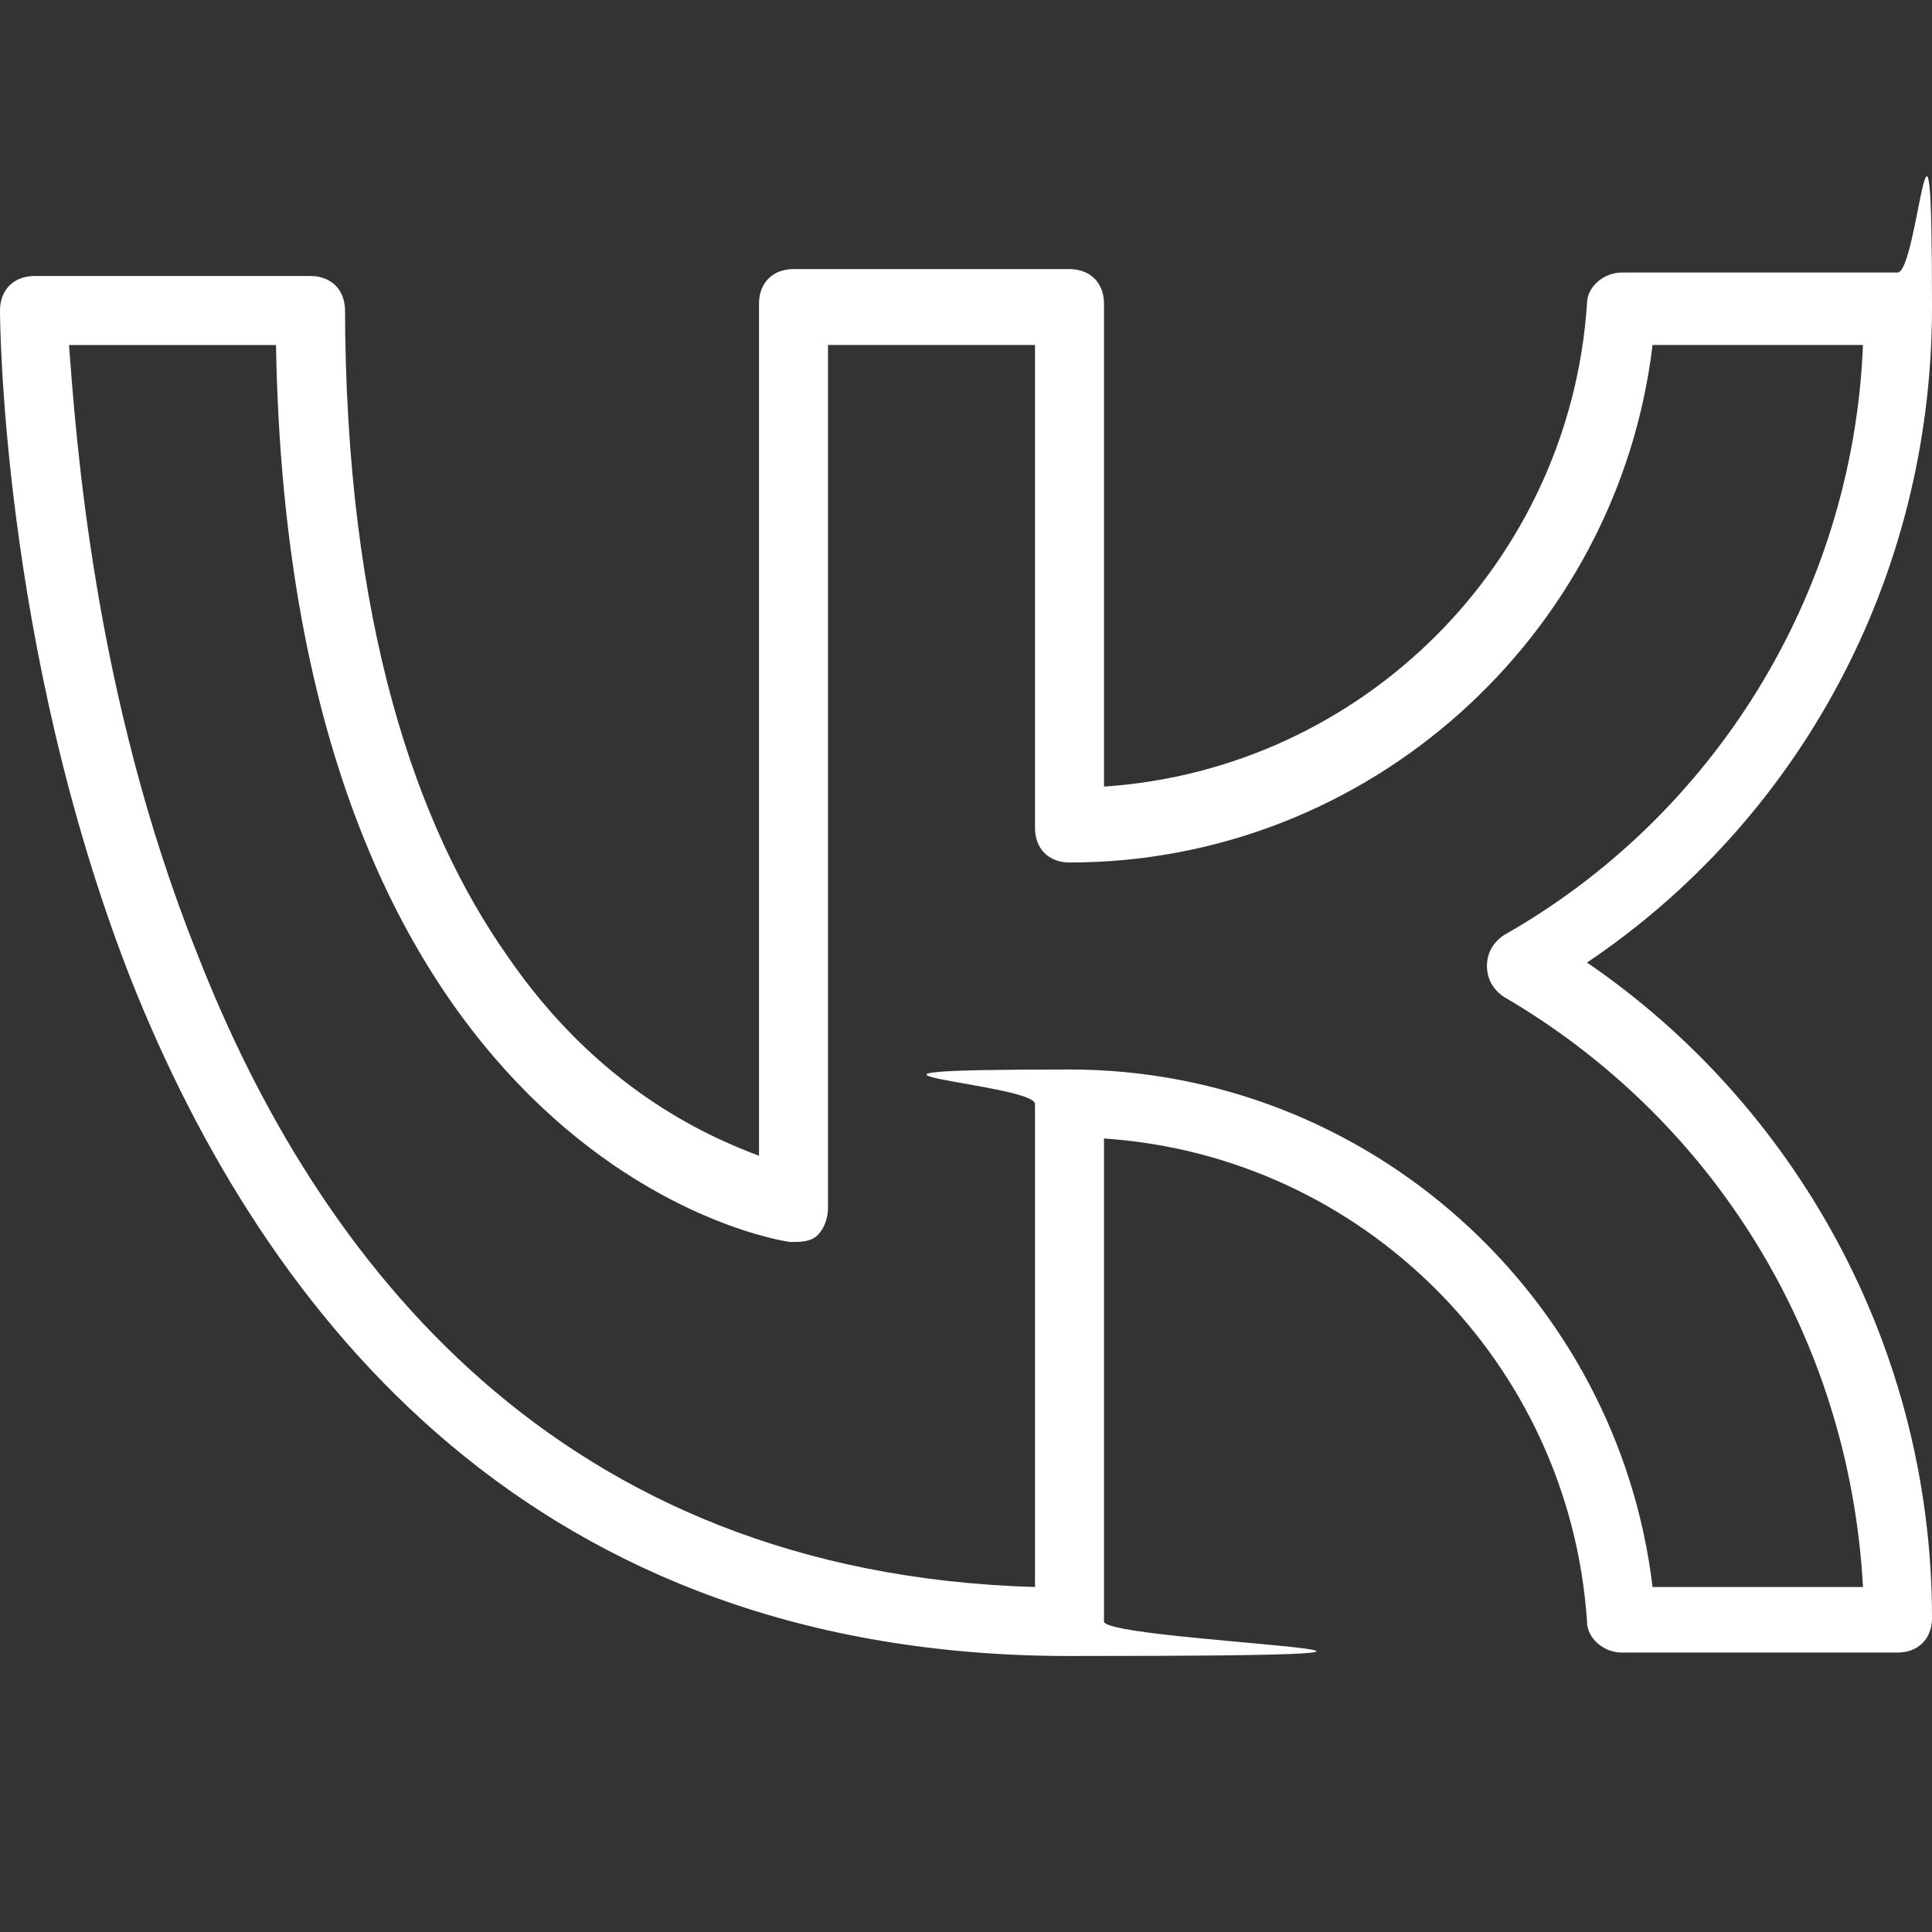 <?xml version="1.0" encoding="UTF-8"?>
<svg id="svg11" xmlns="http://www.w3.org/2000/svg" version="1.1" xmlns:cc="http://creativecommons.org/ns#" xmlns:dc="http://purl.org/dc/elements/1.1/" xmlns:inkscape="http://www.inkscape.org/namespaces/inkscape" xmlns:rdf="http://www.w3.org/1999/02/22-rdf-syntax-ns#" xmlns:sodipodi="http://sodipodi.sourceforge.net/DTD/sodipodi-0.dtd" xmlns:svg="http://www.w3.org/2000/svg" viewBox="0 0 56 56">
  <rect x="0" y="0" width="56" height="56" fill="#333333" stroke="none"/>
  <defs>
    <style>
      .cls-1 {
        fill: #fff;
        fill-rule: evenodd;
        stroke-width: 0px;
      }
    </style>
  </defs>
  <path id="path4" class="cls-1" d="M10,9c0-.6-.4-1-1-1H1C.4,8,0,8.4,0,9,0,9,0,18.7,3.8,28.4c3.9,9.8,11.7,19.6,27.2,19.6s1-.4,1-1v-14c7.5.5,13.5,6.5,14,14,0,.5.5.9,1,.9h8c.6,0,1-.4,1-1,0-7.9-4-14.9-10-19,6.1-4.1,10-11.1,10-19s-.4-1-1-1h-8c-.5,0-1,.4-1,.9-.5,7.5-6.5,13.5-14,14v-14c0-.6-.4-1-1-1h-8c-.6,0-1,.4-1,1v24.7c-1.6-.6-4.7-2-7.3-5.8-2.6-3.7-4.7-9.6-4.7-18.9ZM8,10c.2,11.8,3.8,18.2,7.3,21.7,3.8,3.8,7.6,4.3,7.6,4.3.3,0,.6,0,.8-.2.2-.2.3-.5.3-.8V10h6v14c0,.6.4,1,1,1,8.7,0,15.9-6.6,16.9-15h6.1c-.3,7.3-4.4,13.7-10.4,17.1-.3.2-.5.5-.5.9s.2.7.5.9c6,3.5,10,9.8,10.4,17.1h-6.1c-1-8.4-8.2-15-16.9-15s-1,.4-1,1v14c-13.8-.4-20.8-9.4-24.3-18.4-3-7.5-3.5-15-3.7-17.6h6Z"/>
</svg>